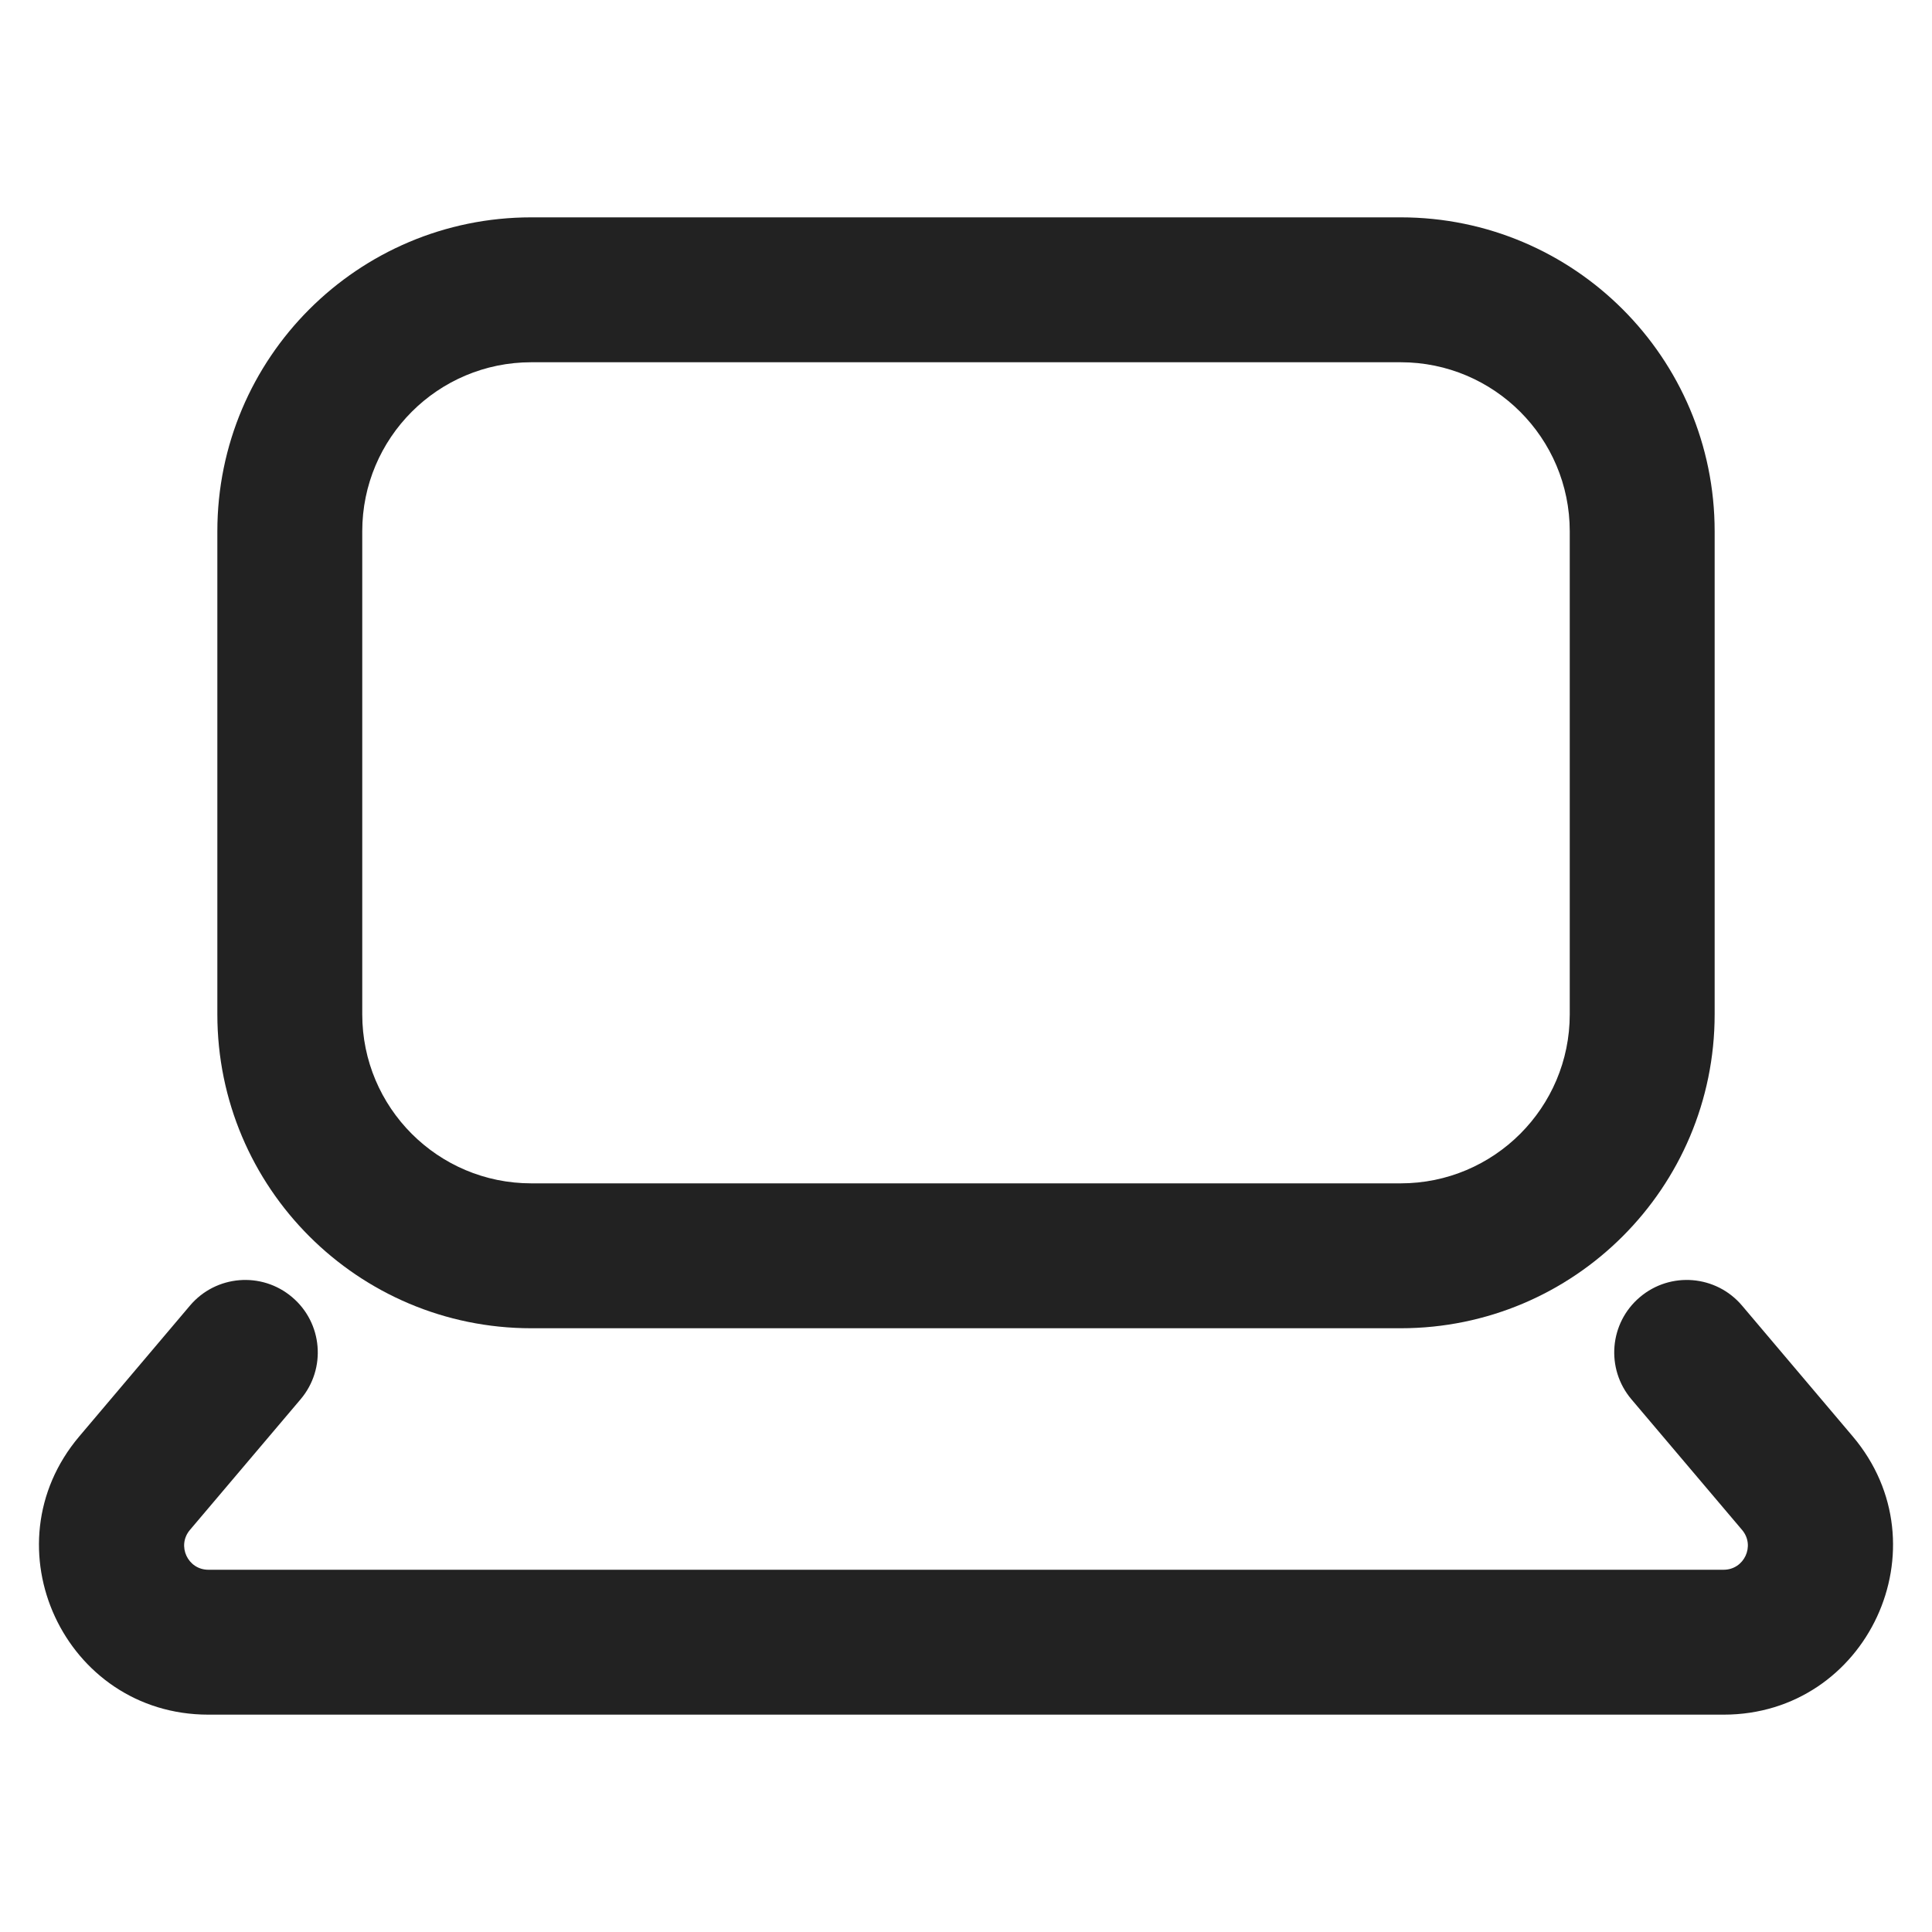<svg width="20" height="20" viewBox="0 0 20 20" fill="none" xmlns="http://www.w3.org/2000/svg">
<path fill-rule="evenodd" clip-rule="evenodd" d="M5.5 2.25C3.705 2.25 2.25 3.705 2.25 5.5V10.5C2.25 12.295 3.705 13.75 5.5 13.75H14.5C16.295 13.75 17.75 12.295 17.75 10.5V5.5C17.75 3.705 16.295 2.25 14.5 2.25H5.5ZM3.75 5.5C3.75 4.534 4.533 3.75 5.5 3.75H14.5C15.466 3.75 16.25 4.534 16.25 5.5V10.5C16.25 11.466 15.466 12.25 14.5 12.25H5.5C4.533 12.25 3.75 11.466 3.75 10.5V5.5Z" fill="#222222"/>
<path d="M3.112 14.485C3.38 14.168 3.34 13.695 3.024 13.428C2.708 13.16 2.235 13.199 1.967 13.515L0.821 14.869C-0.142 16.007 0.667 17.75 2.157 17.75H17.843C19.333 17.75 20.142 16.007 19.179 14.869L18.033 13.515C17.765 13.199 17.292 13.16 16.976 13.428C16.66 13.695 16.62 14.168 16.888 14.485L18.034 15.838C18.172 16.001 18.056 16.25 17.843 16.25H2.157C1.944 16.25 1.828 16.001 1.966 15.838L3.112 14.485Z" fill="#222222"/>
</svg>
